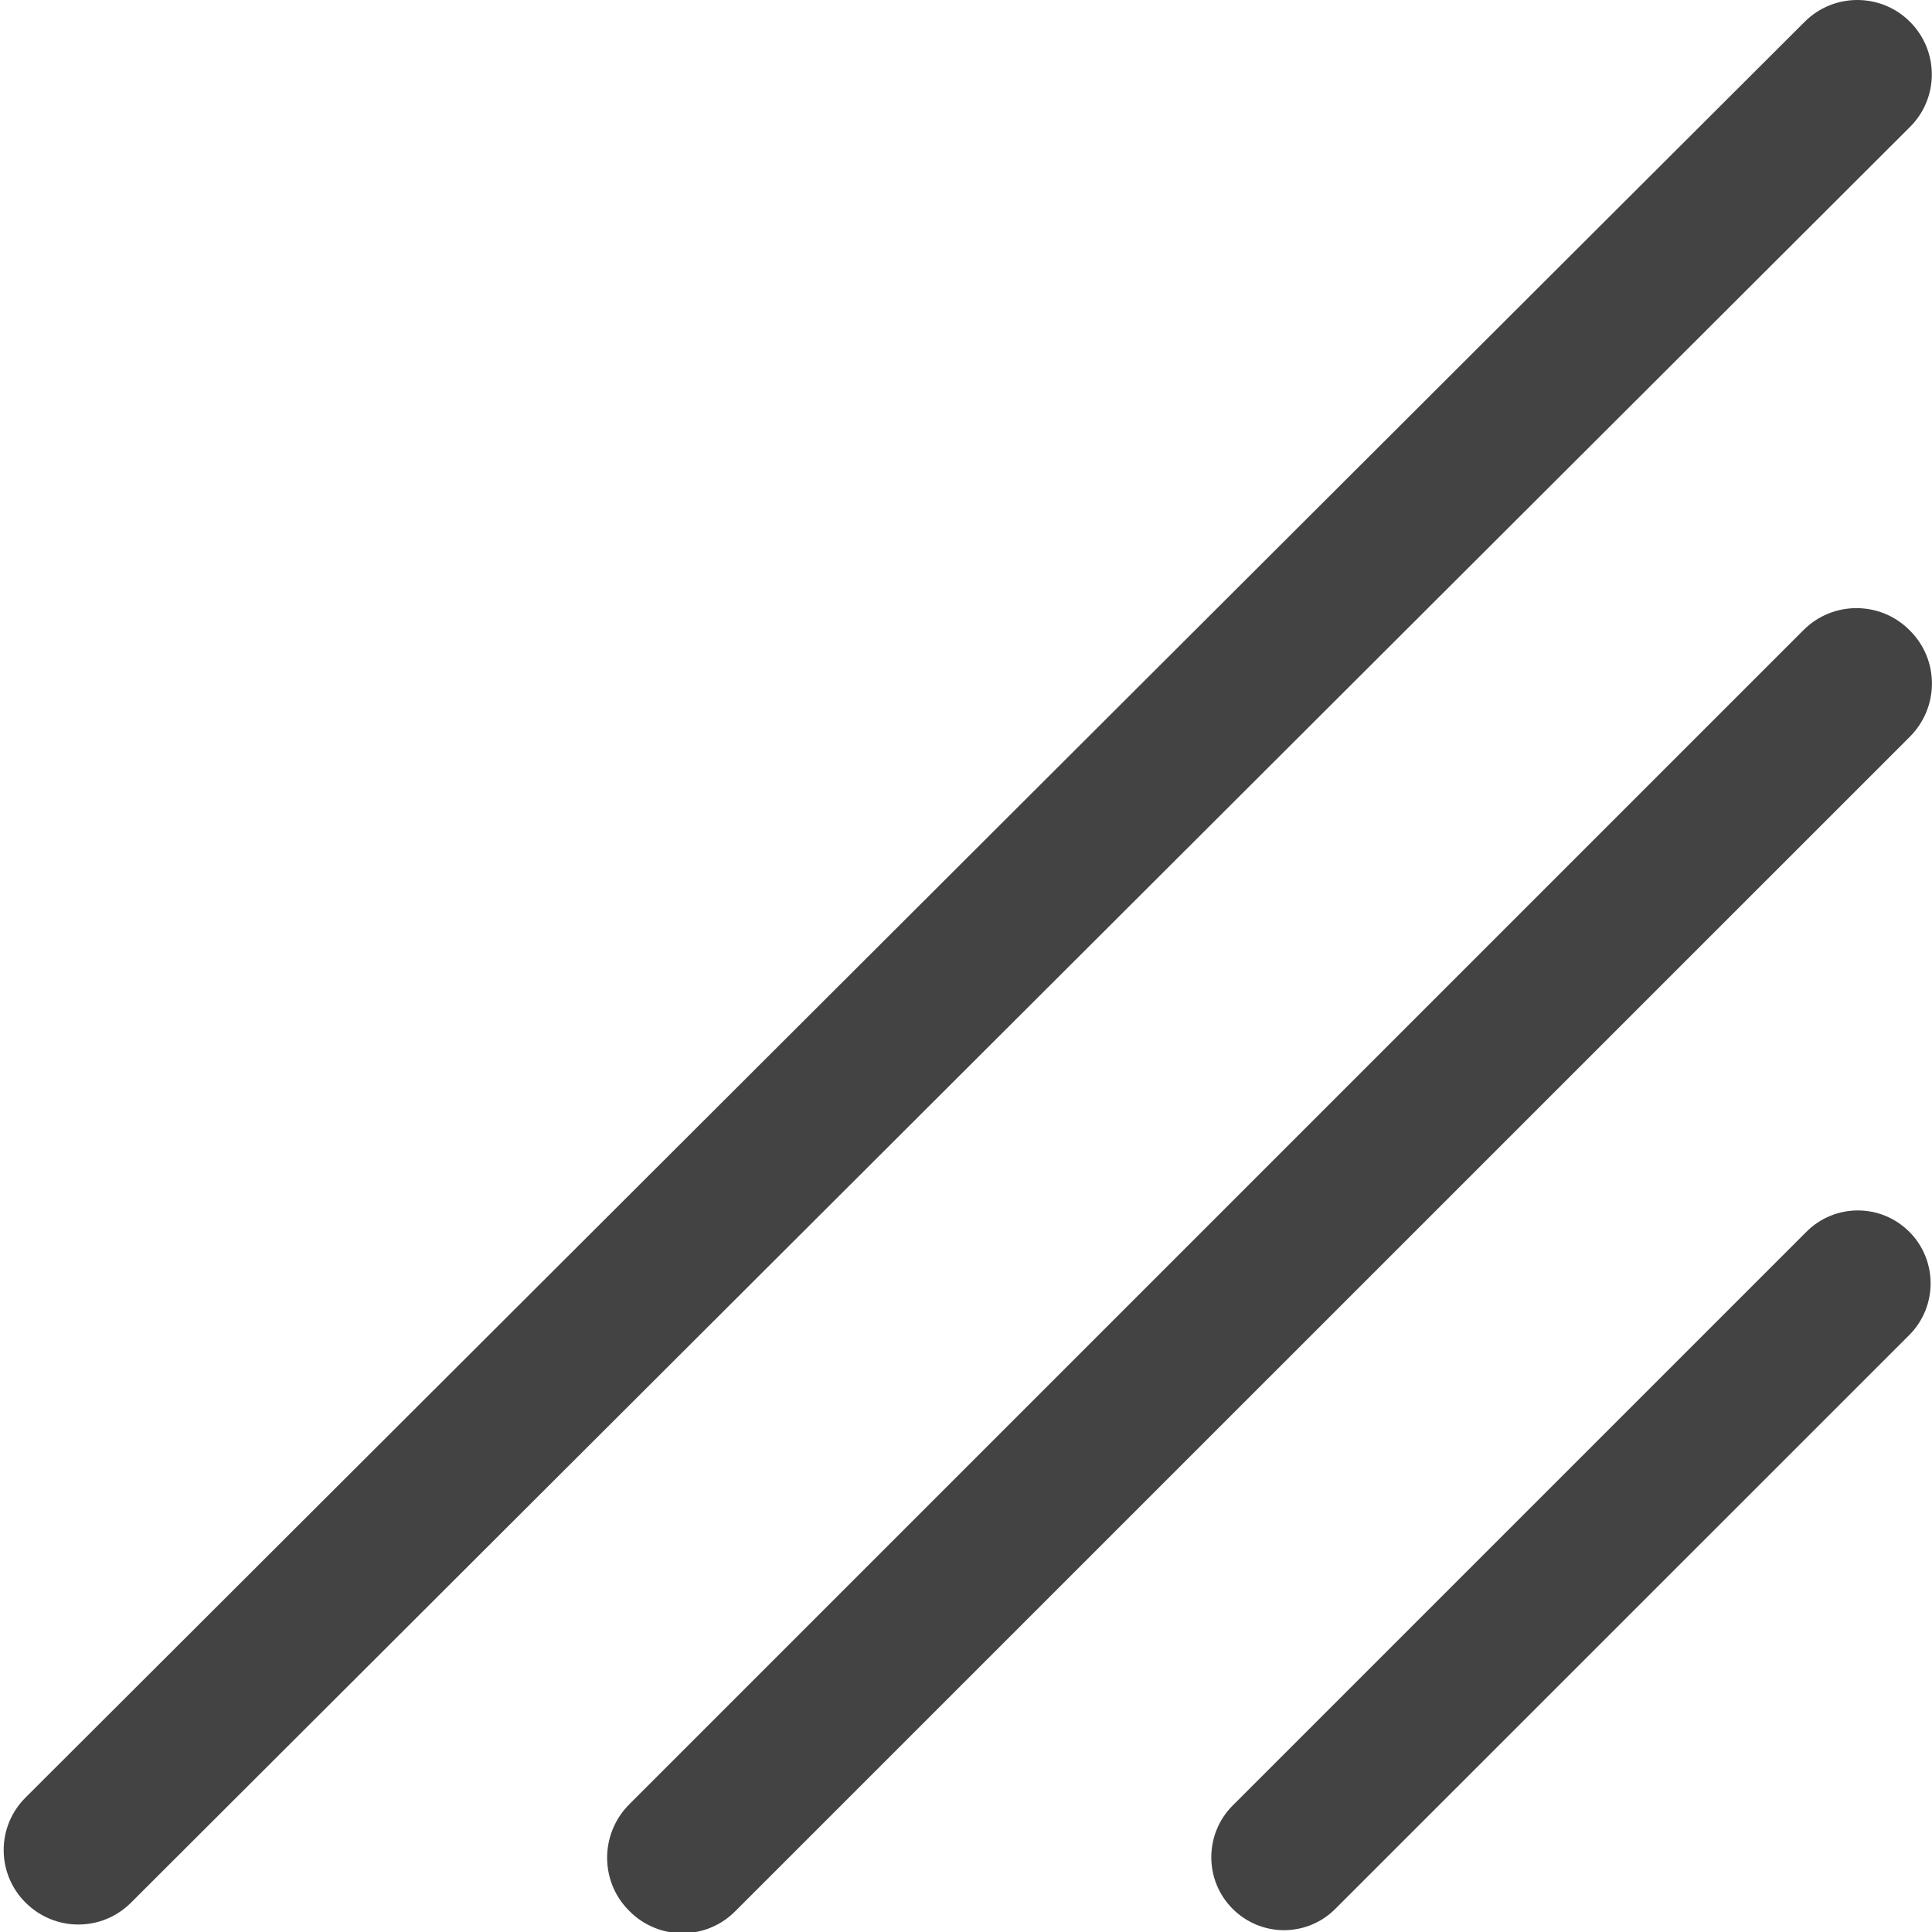 <?xml version="1.0" encoding="utf-8"?><!-- Uploaded to: SVG Repo, www.svgrepo.com, Generator: SVG Repo Mixer Tools -->
<svg width="800px" height="800px" viewBox="0 0 16 16" version="1.1" xmlns="http://www.w3.org/2000/svg" xmlns:xlink="http://www.w3.org/1999/xlink" class="si-glyph si-glyph-angle-2">        <title>100</title>        <defs>
</defs>    <g stroke="none" stroke-width="1" fill="none" fill-rule="evenodd">        <g fill="#434343">            <g>                <path d="M0.648,15.938 C0.49,15.938 0.333,15.877 0.212,15.757 C-0.03,15.517 -0.03,15.126 0.212,14.886 L14.946,0.18 C15.186,-0.06 15.577,-0.06 15.817,0.18 C16.059,0.421 16.059,0.812 15.817,1.052 L1.085,15.757 C0.965,15.877 0.808,15.938 0.648,15.938 L0.648,15.938 Z" class="si-glyph-fill">
</path>                <path d="M5.652,16.01 C5.491,16.01 5.332,15.948 5.211,15.825 C4.967,15.584 4.967,15.187 5.211,14.943 L14.934,5.22 C15.176,4.975 15.573,4.975 15.815,5.22 C16.061,5.462 16.061,5.858 15.815,6.103 L6.092,15.825 C5.971,15.948 5.812,16.01 5.652,16.01 L5.652,16.01 Z" class="si-glyph-fill">
</path>                <path d="M10.633,15.985 C10.48,15.985 10.324,15.925 10.207,15.807 C9.973,15.572 9.973,15.19 10.207,14.954 L14.959,10.202 C15.195,9.965 15.576,9.965 15.813,10.202 C16.047,10.437 16.047,10.819 15.813,11.055 L11.06,15.807 C10.942,15.926 10.787,15.985 10.633,15.985 L10.633,15.985 Z" class="si-glyph-fill">
</path>            </g>        </g>    </g>
</svg>